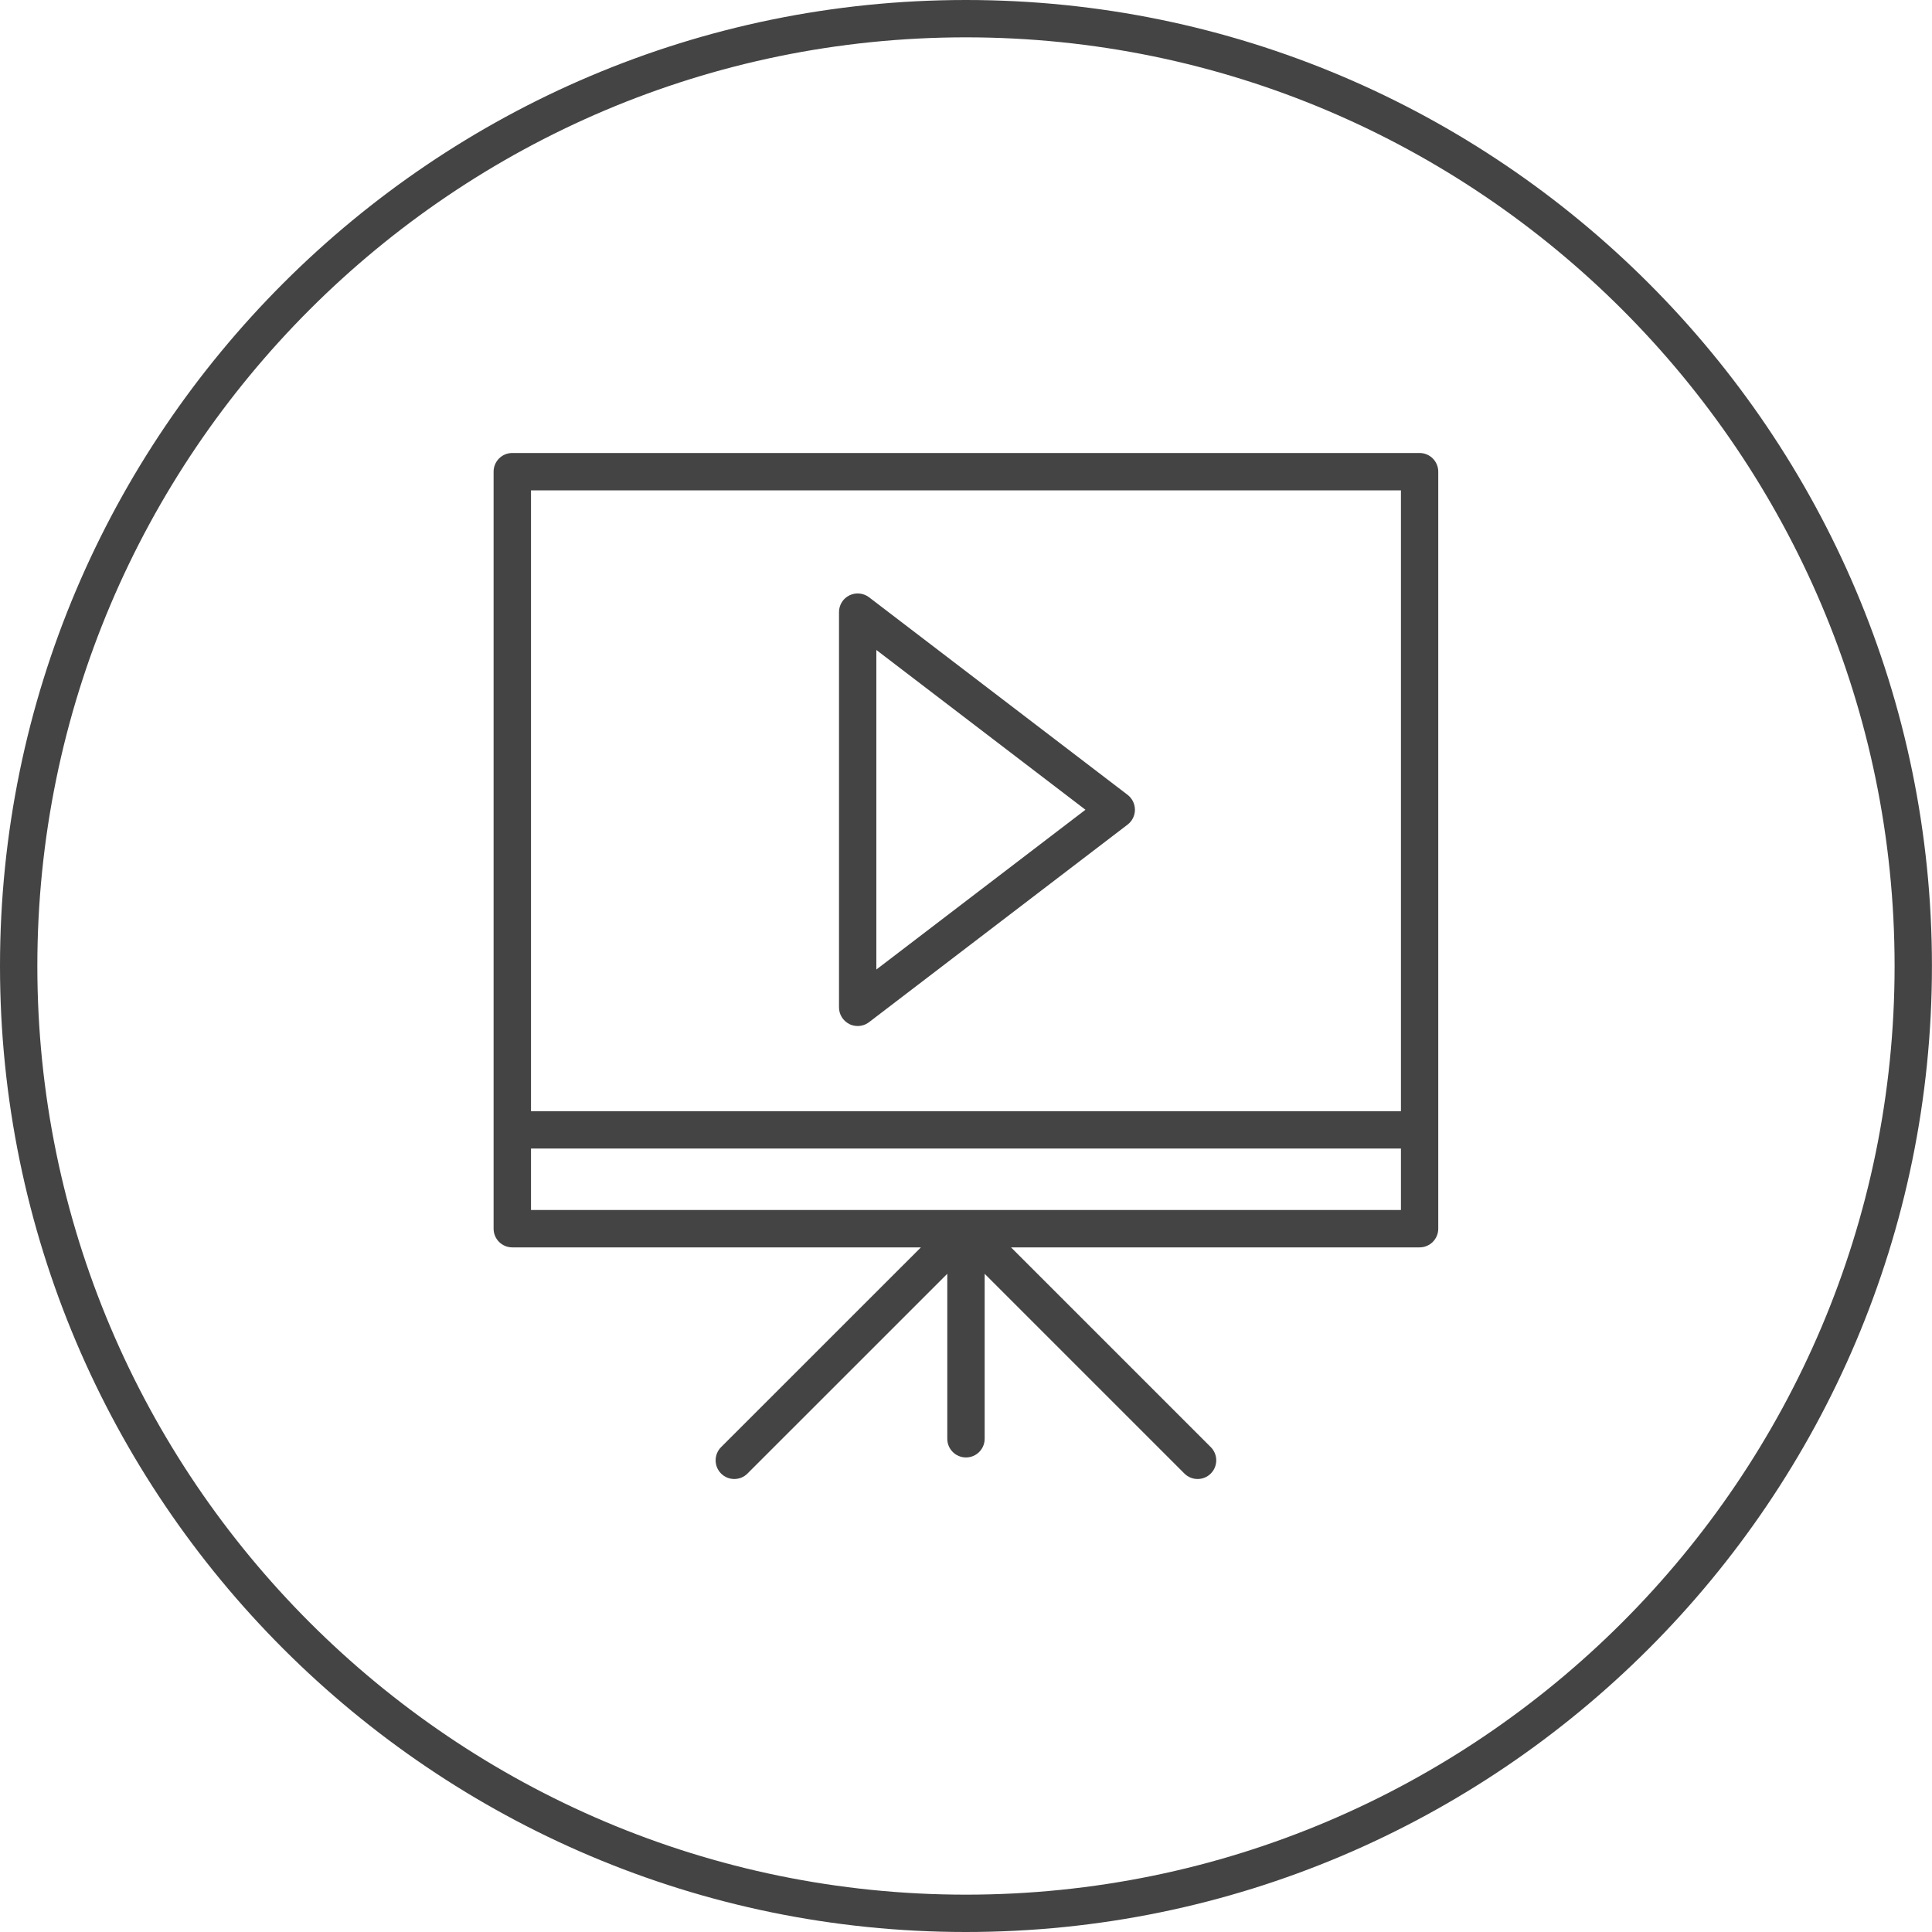 <!-- Generated by IcoMoon.io -->
<svg version="1.1" xmlns="http://www.w3.org/2000/svg" width="64" height="64" viewBox="0 0 64 64">
<title>watch-video</title>
<path fill="#444" d="M16.971 41.321h13.535l-6.619 6.617c-0.241 0.241-0.241 0.634 0 0.875 0.121 0.121 0.279 0.181 0.437 0.181s0.317-0.060 0.437-0.181l6.619-6.617v5.465c0 0.342 0.277 0.619 0.619 0.619s0.619-0.277 0.619-0.619v-5.465l6.617 6.617c0.121 0.121 0.279 0.181 0.437 0.181s0.317-0.060 0.437-0.181c0.241-0.241 0.241-0.634 0-0.875l-6.617-6.617h13.533c0.342 0 0.619-0.277 0.619-0.619v-25.077c0-0.342-0.277-0.619-0.619-0.619h-30.055c-0.342 0-0.619 0.277-0.619 0.619v25.077c0 0.342 0.277 0.619 0.619 0.619zM17.59 40.083v-2.037h28.818v2.037h-28.818zM46.408 16.244v20.565h-28.818v-20.565h28.818z"></path>
<path fill="#444" d="M28.137 33.925c0.087 0.043 0.181 0.063 0.275 0.063 0.133 0 0.266-0.043 0.376-0.127l8.565-6.545c0.154-0.117 0.243-0.3 0.243-0.493s-0.090-0.375-0.243-0.493l-8.565-6.545c-0.187-0.142-0.439-0.166-0.65-0.063s-0.345 0.319-0.345 0.555v13.091c-0.001 0.236 0.133 0.451 0.344 0.555zM29.030 21.531l6.927 5.293-6.927 5.293v-10.587z"></path>
<path fill="#444" d="M31.998 64c17.645 0 32-14.355 32-32s-14.355-32-32-32c-17.644 0-31.998 14.355-31.998 32s14.354 32 31.998 32zM31.998 1.237c16.962 0 30.763 13.8 30.763 30.763s-13.801 30.763-30.763 30.763c-16.962 0-30.761-13.8-30.761-30.763s13.799-30.763 30.761-30.763z"></path>
</svg>
